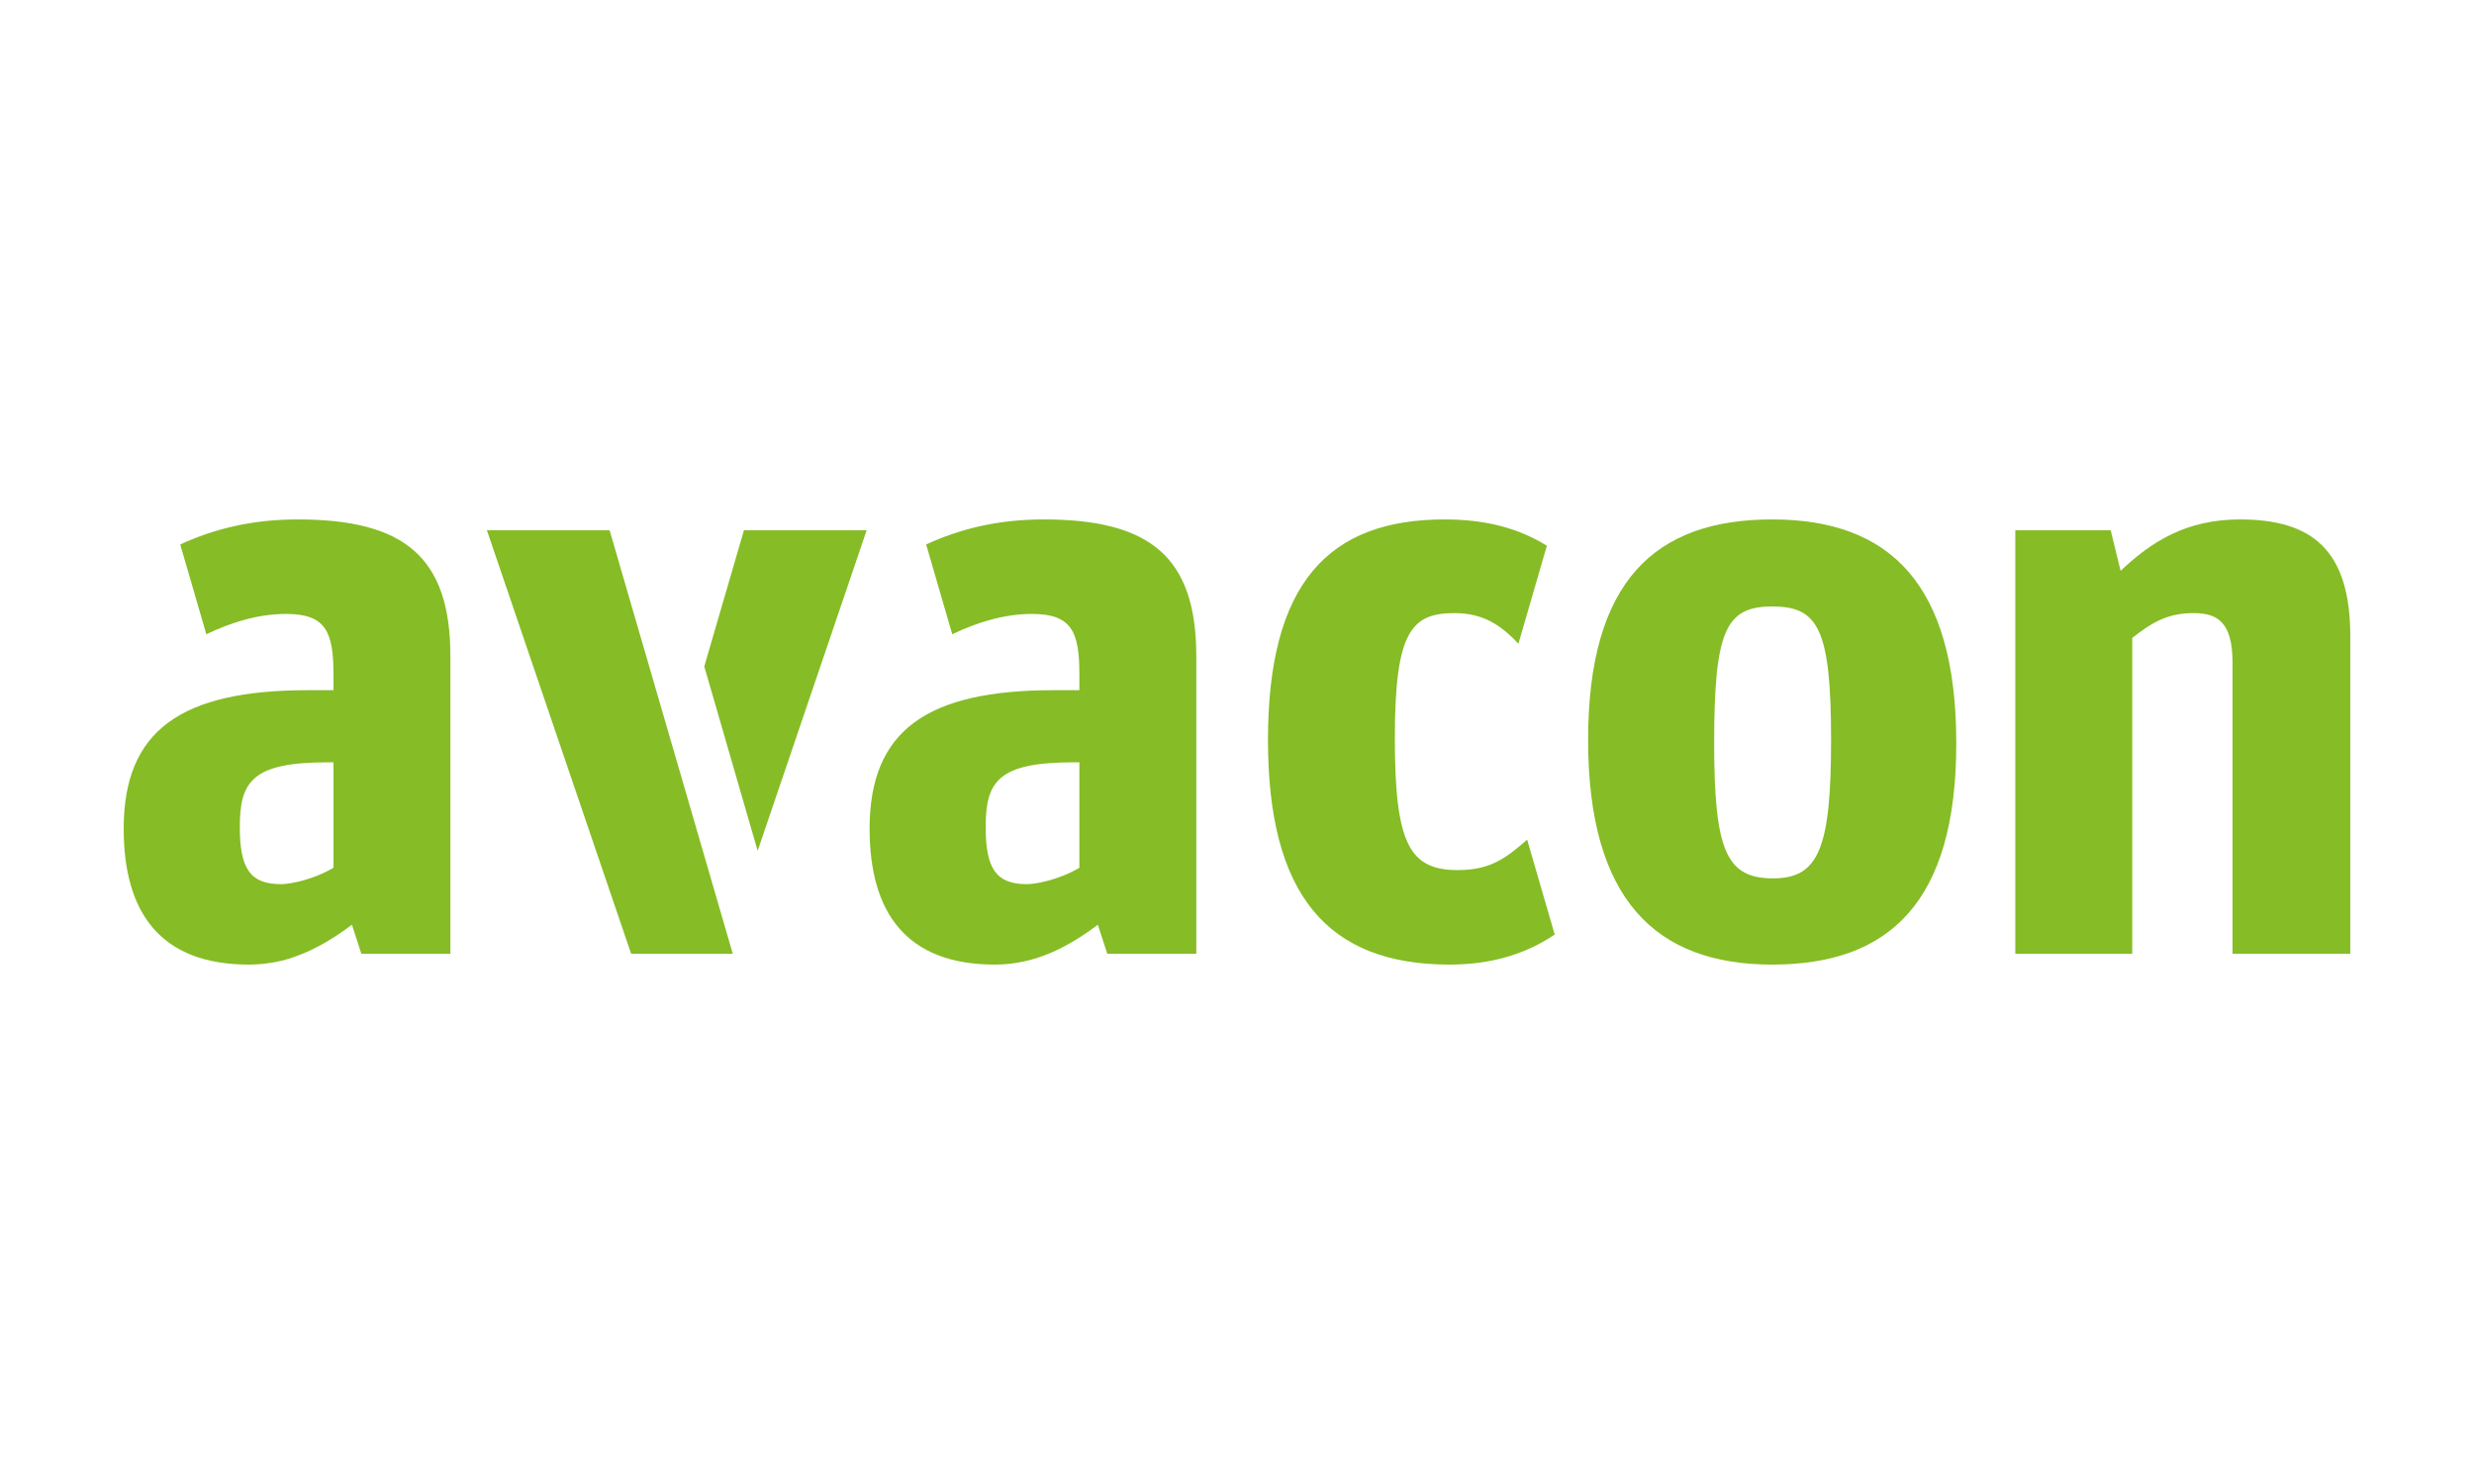 <?xml version="1.0" encoding="UTF-8"?>
<svg xmlns="http://www.w3.org/2000/svg" height="180" viewBox="0 0 300 180" width="300">
  <g fill="#86bc25">
    <path d="m73.919 64.31h-14.881l17.496 51.381h12.326z"></path>
    <path d="m187.576 66.193c-3.477-2.147-7.448-3.19-12.402-3.19-14.077 0-21.417 7.742-21.417 26.746 0 18.702 7.139 27.249 22.02 27.249 5.286 0 9.422-1.393 12.749-3.647l-3.343-11.509c-2.539 2.238-4.456 3.694-8.401 3.694-5.832 0-7.642-3.117-7.642-15.987 0-12.971 2.012-15.183 7.24-15.183 3.367 0 5.563 1.37 7.742 3.717l3.454-11.889z"></path>
    <path d="m237.221 90.151c0-19.406-8.144-27.148-22.322-27.148-14.177 0-22.321 7.441-22.321 26.746 0 19.305 8.144 27.249 22.321 27.249 14.178 0 22.322-7.541 22.322-26.847zm-15.183-.402c0 13.172-1.508 16.792-7.038 16.792-5.631 0-7.139-3.318-7.139-16.39 0-13.675 1.407-16.591 7.038-16.591 5.531 0 7.139 2.614 7.139 16.188z"></path>
    <path d="m244.378 115.69h14.178v-38.309c2.413-1.91 4.323-3.016 7.44-3.016 2.916 0 4.726 1.106 4.726 6.033v35.293h14.278v-38.51c0-10.457-4.625-14.177-13.374-14.177-6.435 0-10.658 2.614-14.479 6.234l-1.206-4.927h-11.563v51.381z"></path>
    <path d="m36.115 63.003c-5.526 0-10.114 1.13-14.259 3.038l3.163 10.886c2.988-1.416 6.236-2.461 9.688-2.461 4.826 0 5.731 2.212 5.731 7.34v1.91h-3.117c-15.283 0-22.322 4.826-22.322 16.792 0 10.155 4.424 16.49 15.183 16.49.361 0 .717-.015 1.069-.038.195-.012.386-.029.576-.046.091-.009.182-.019.273-.03 1.43-.156 2.731-.475 3.905-.933 2.369-.863 4.556-2.202 6.671-3.791l1.145 3.531h10.794v-36.097c0-12.066-5.631-16.591-18.501-16.591zm4.324 42.253c-2.45 1.435-5.014 1.911-6.083 1.979-.084.003-.165.01-.251.01-3.72 0-5.027-1.81-5.027-6.938 0-5.53 1.508-7.843 10.658-7.843h.704z"></path>
    <path d="m126.565 63.003c-5.526 0-10.114 1.13-14.259 3.038l3.163 10.886c2.988-1.416 6.236-2.461 9.688-2.461 4.826 0 5.731 2.212 5.731 7.34v1.91h-3.117c-15.283 0-22.322 4.826-22.322 16.792 0 10.155 4.424 16.49 15.183 16.49 4.794 0 8.757-2.028 12.494-4.838l1.145 3.531h10.794v-36.097c0-12.066-5.631-16.591-18.501-16.591zm-7.039 37.304c0-5.53 1.508-7.843 10.658-7.843h.704v12.792c-2.666 1.561-5.474 1.989-6.335 1.989-3.72 0-5.027-1.81-5.027-6.938z"></path>
    <path d="m105.094 64.31h-14.881l-4.812 16.525 6.474 22.365z"></path>
  </g>
</svg>
